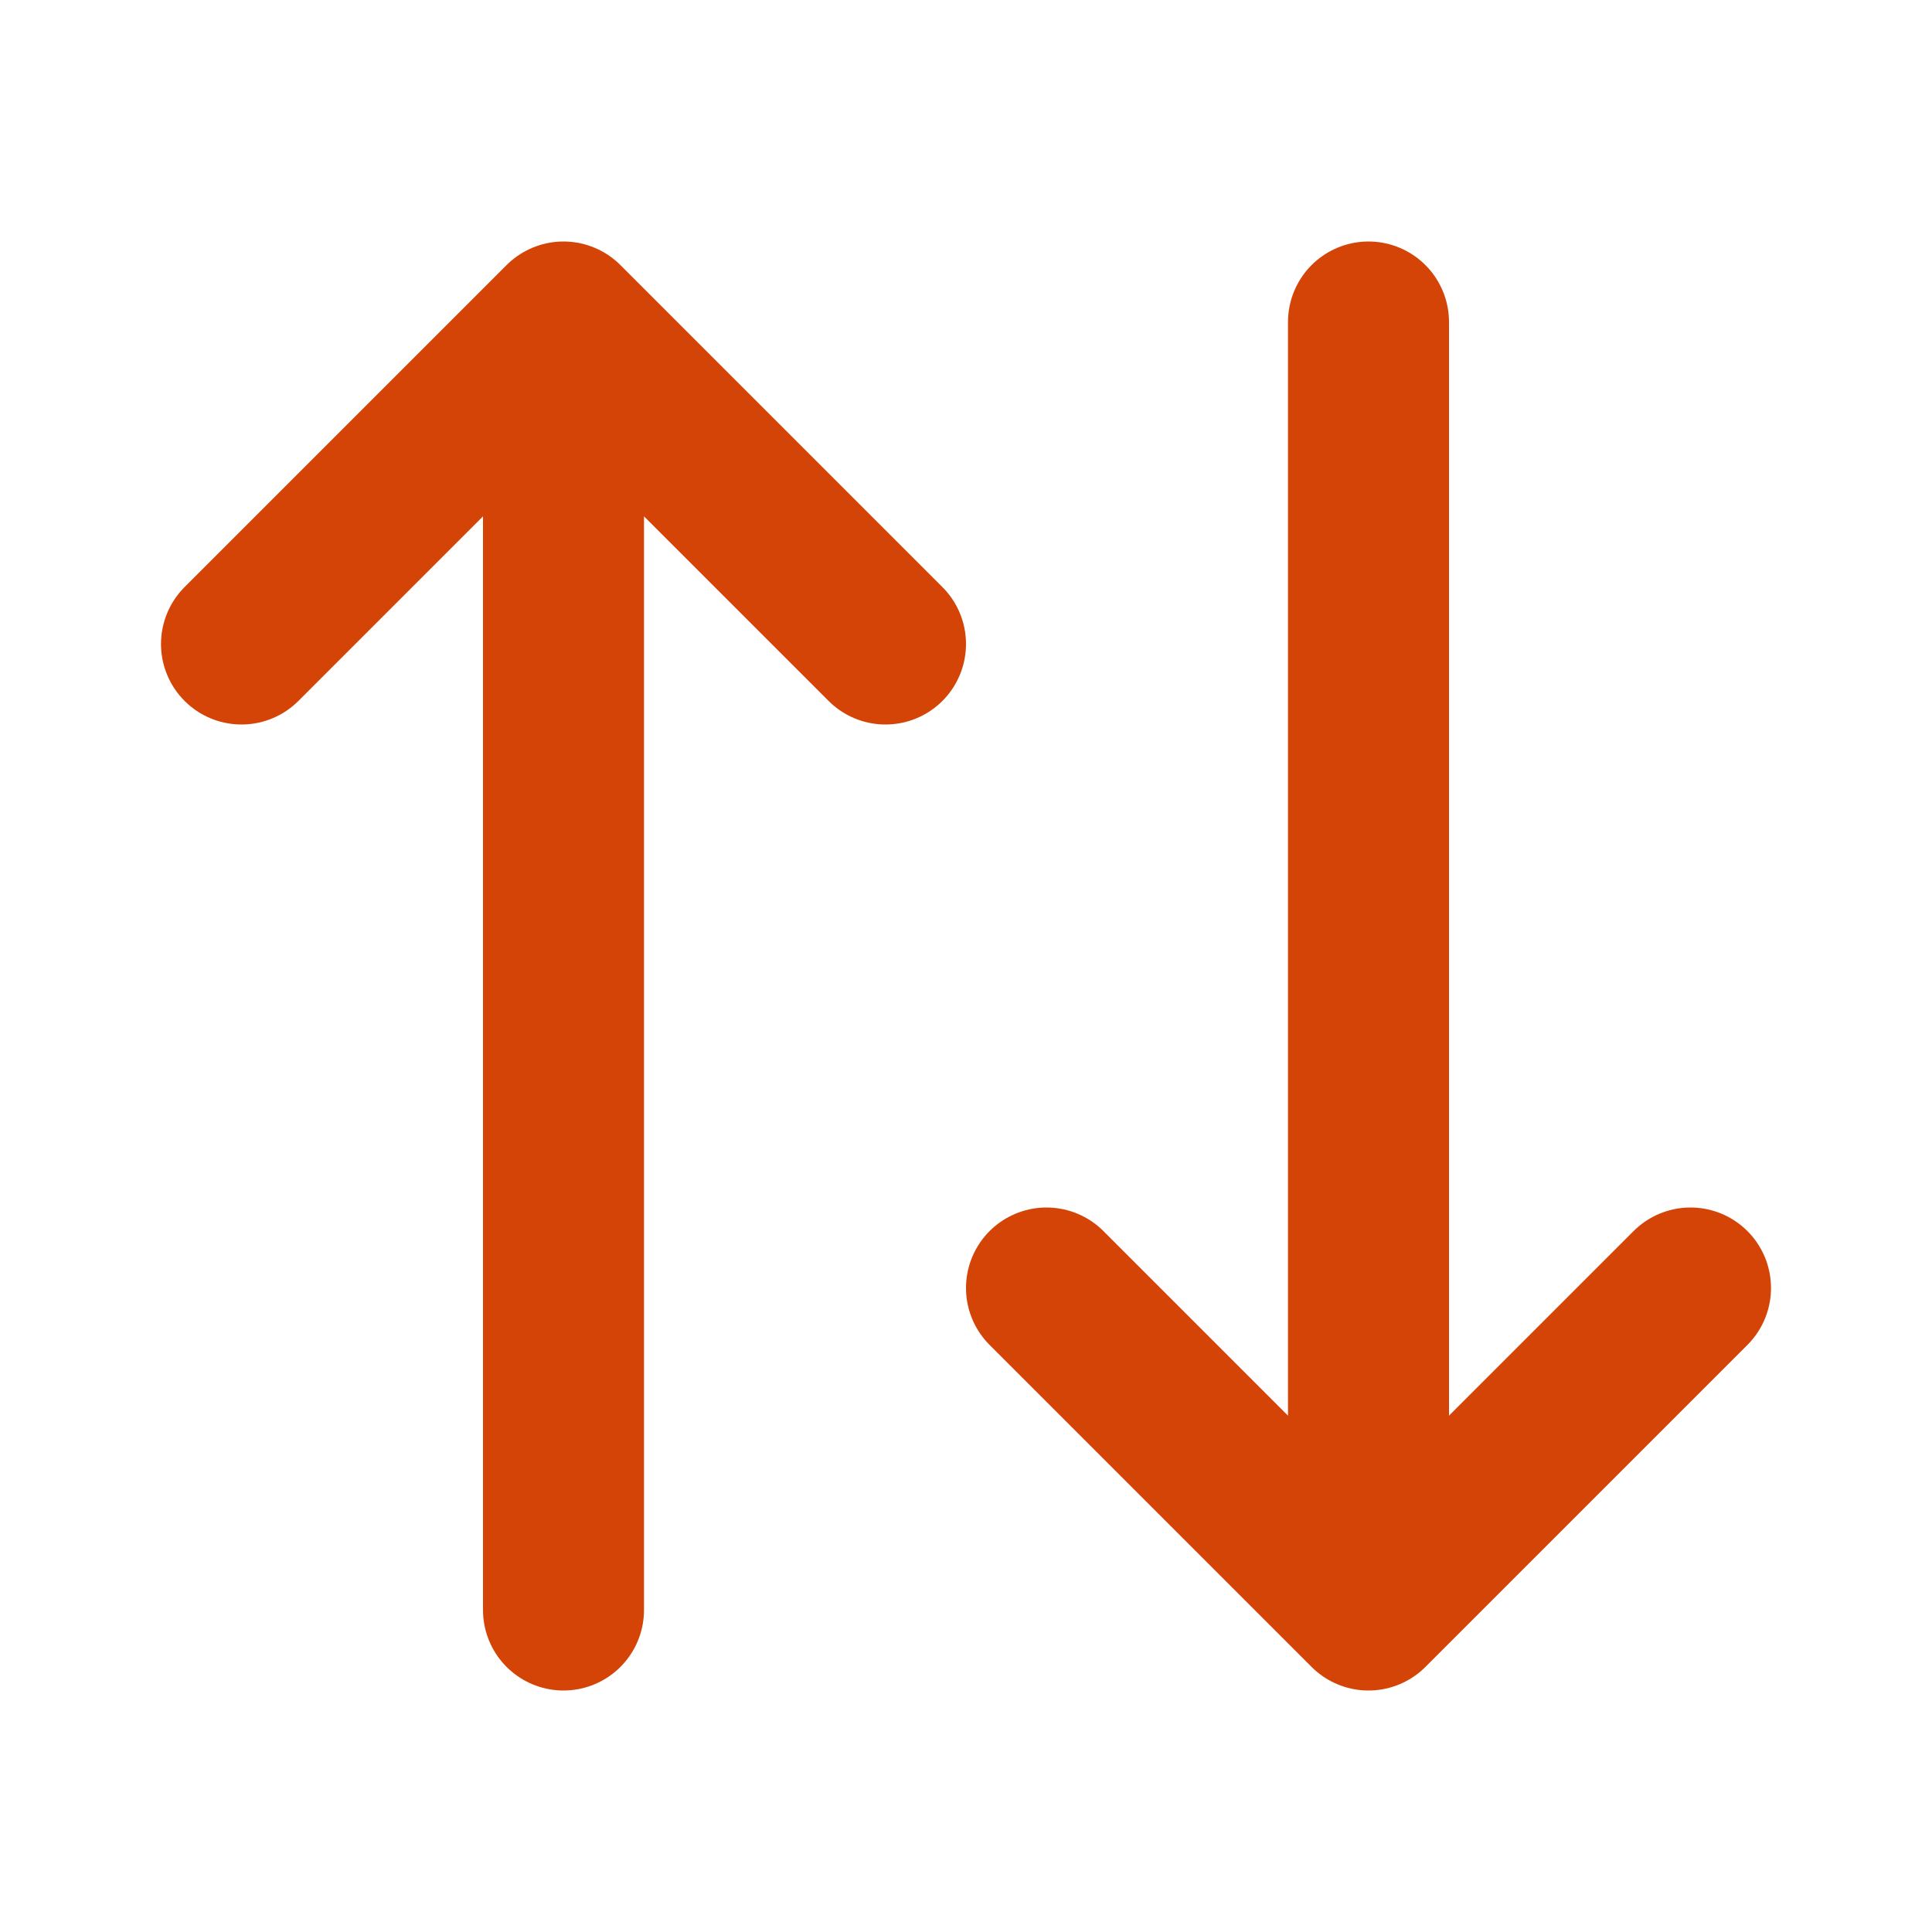 <svg xmlns="http://www.w3.org/2000/svg" width="24" height="24" viewBox="0 0 24 24" fill="none"><path d="M21 16L17 20M17 20L13 16M17 20V4M3 8L7 4M7 4L11 8M7 4V20" stroke="#D54407" stroke-width="2" stroke-linecap="round" stroke-linejoin="round"></path></svg>